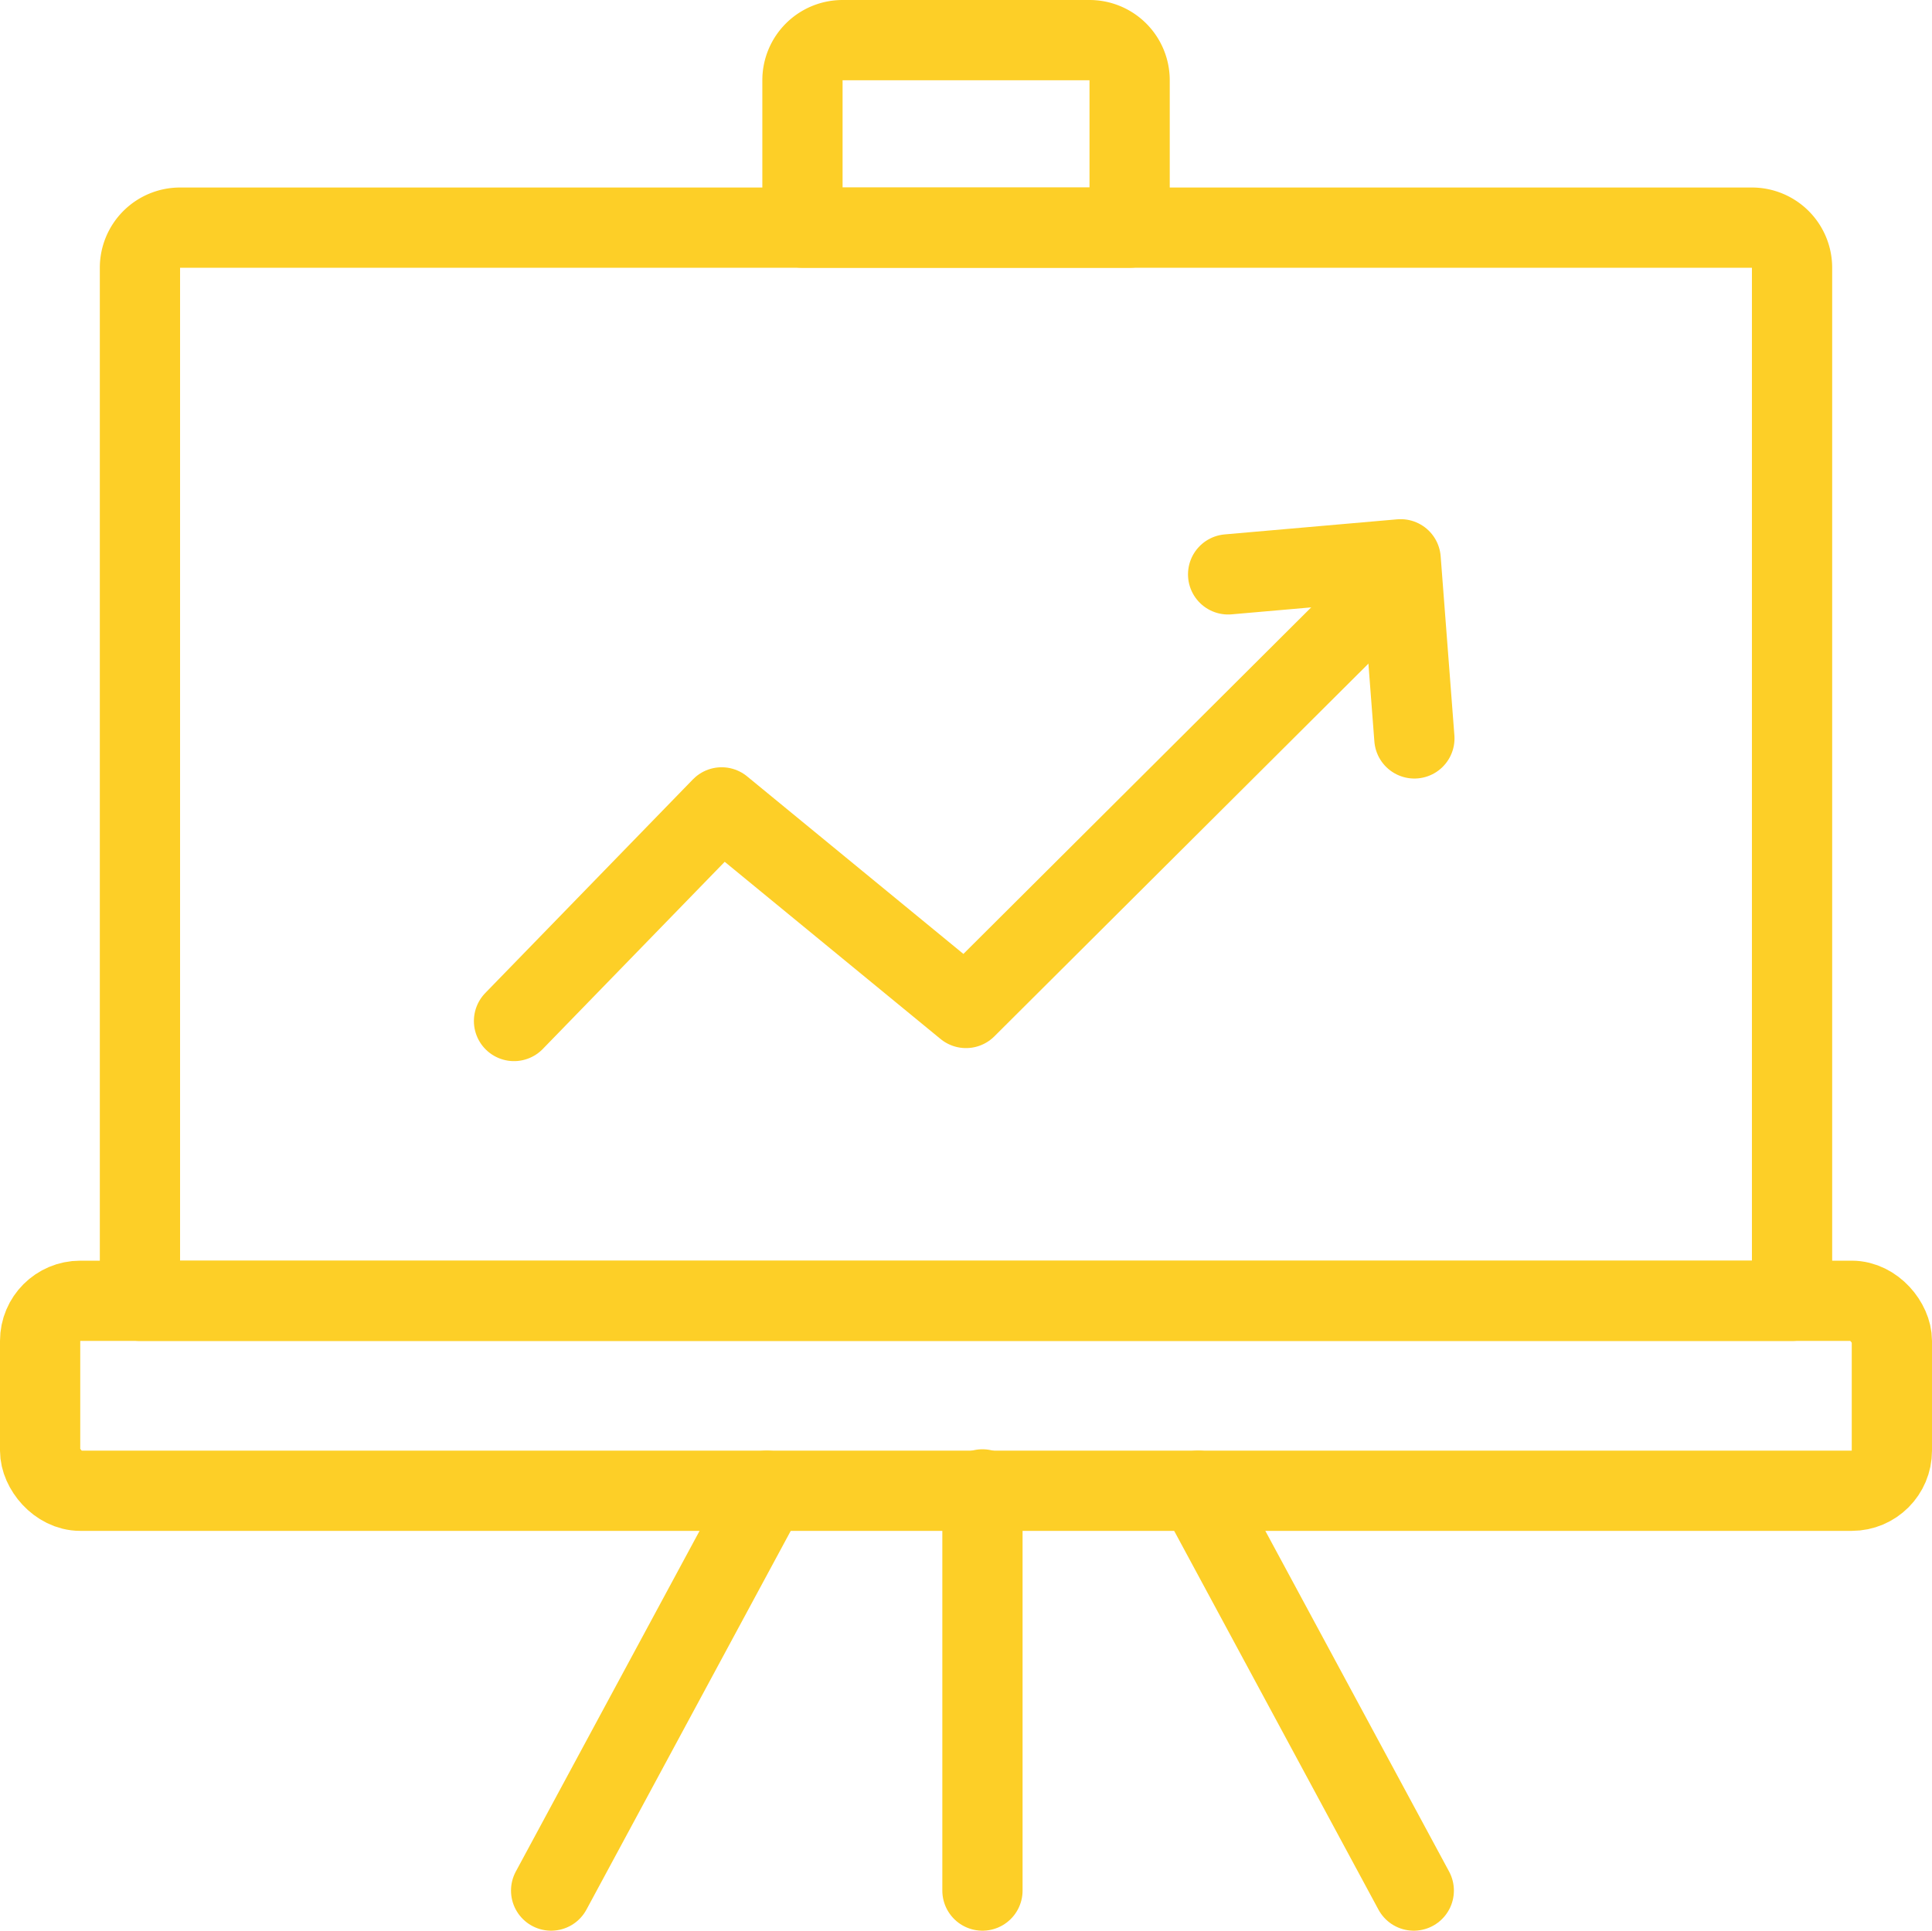 <svg xmlns="http://www.w3.org/2000/svg" xmlns:xlink="http://www.w3.org/1999/xlink" width="48.152" height="48.125" viewBox="0 0 48.152 48.125"><defs><clipPath id="clip-path"><rect id="Rectangle_4044" data-name="Rectangle 4044" width="48.152" height="48.125" fill="none" stroke="#fdcf27" stroke-width="1"></rect></clipPath></defs><g id="Group_3852" data-name="Group 3852" clip-path="url(#clip-path)"><rect id="Rectangle_4043" data-name="Rectangle 4043" width="46.152" height="4.735" rx="1" transform="translate(1 32.424)" fill="none" stroke="#fdcf27" stroke-linecap="round" stroke-linejoin="round" stroke-width="2"></rect><path id="Path_28059" data-name="Path 28059" d="M27.153,1H21a1,1,0,0,0-1,1V5.674h8.154V2A1,1,0,0,0,27.153,1Z" fill="none" stroke="#fdcf27" stroke-linecap="round" stroke-linejoin="round" stroke-width="2"></path><path id="Path_28060" data-name="Path 28060" d="M43.664,5.674H4.488a1,1,0,0,0-1,1v25.75H44.664V6.674A1,1,0,0,0,43.664,5.674Z" fill="none" stroke="#fdcf27" stroke-linecap="round" stroke-linejoin="round" stroke-width="2"></path><line id="Line_523" data-name="Line 523" y1="10" transform="translate(24.486 37.125)" fill="none" stroke="#fdcf27" stroke-linecap="round" stroke-linejoin="round" stroke-width="2"></line><line id="Line_524" data-name="Line 524" y1="9.966" x2="5.375" transform="translate(13.736 37.159)" fill="none" stroke="#fdcf27" stroke-linecap="round" stroke-linejoin="round" stroke-width="2"></line><line id="Line_525" data-name="Line 525" x1="5.375" y1="9.966" transform="translate(29.861 37.159)" fill="none" stroke="#fdcf27" stroke-linecap="round" stroke-linejoin="round" stroke-width="2"></line><path id="Path_28061" data-name="Path 28061" d="M12.811,25.45l5.175-5.325,6.09,5,10.035-10" fill="none" stroke="#fdcf27" stroke-linecap="round" stroke-linejoin="round" stroke-width="2"></path><path id="Path_28062" data-name="Path 28062" d="M35.251,18.406l-.342-4.465-4.3.376" fill="none" stroke="#fdcf27" stroke-linecap="round" stroke-linejoin="round" stroke-width="2"></path></g></svg>